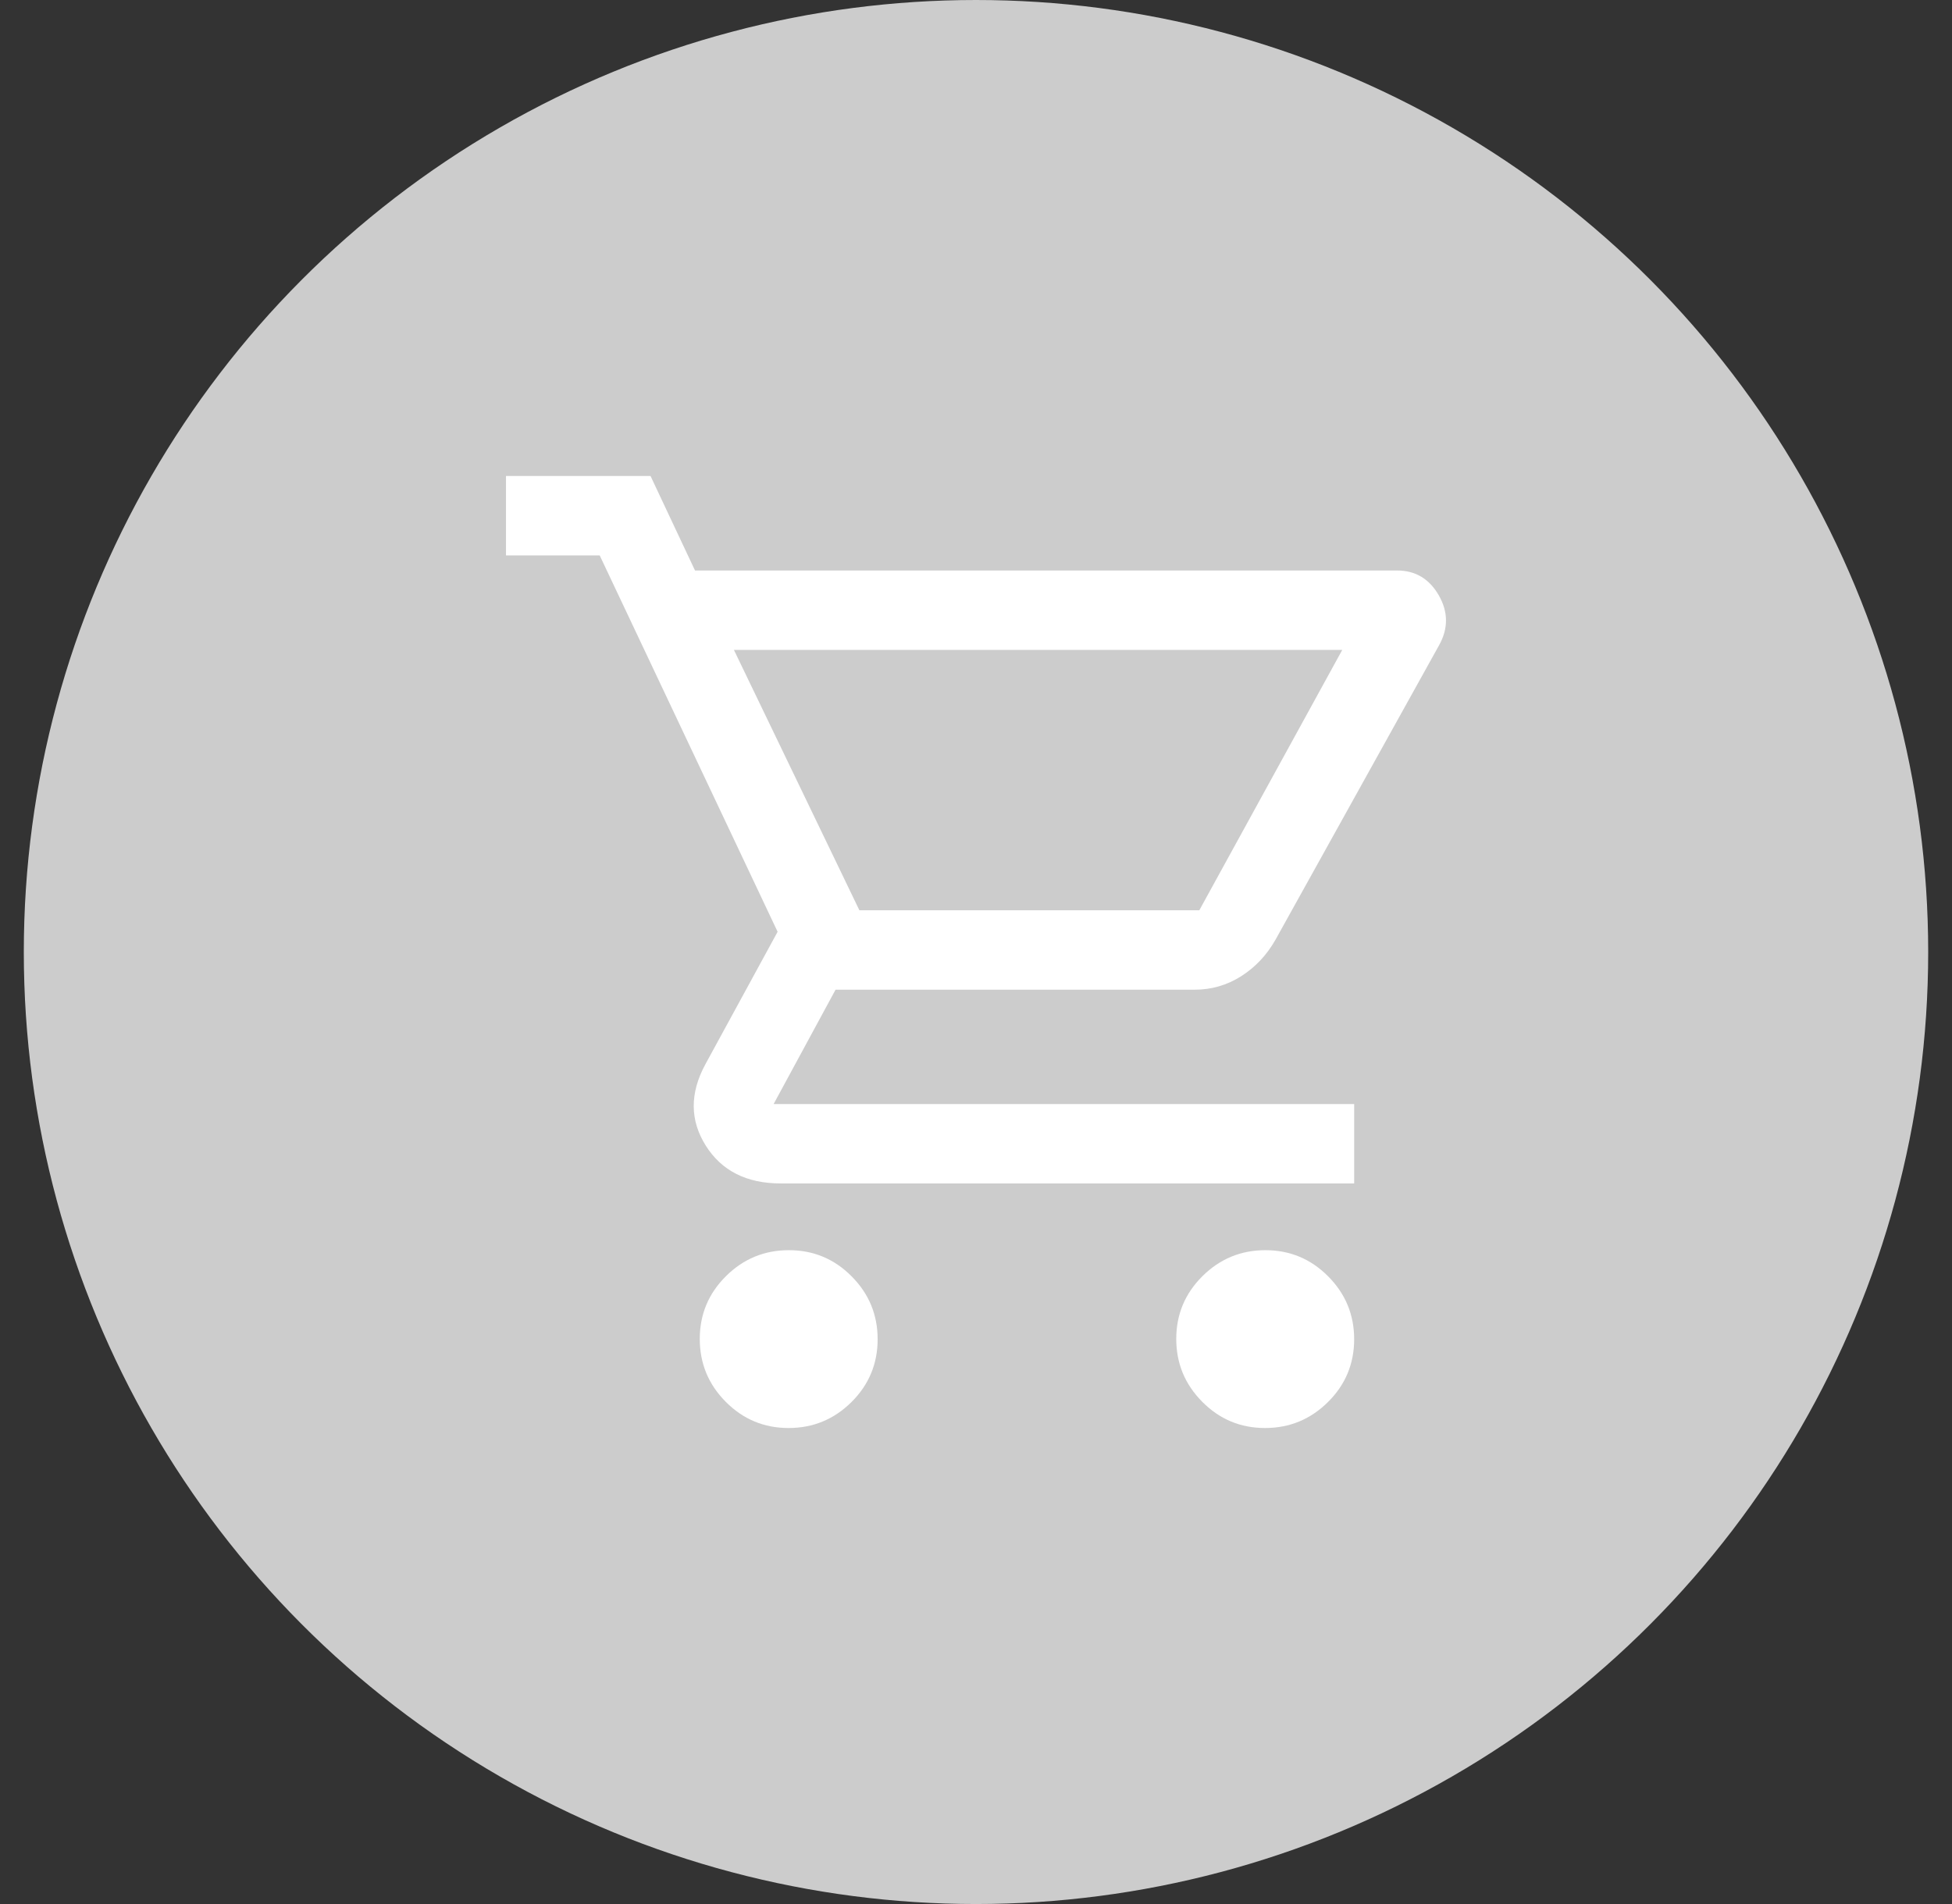 <svg width="41" height="40" viewBox="0 0 41 40" fill="none" xmlns="http://www.w3.org/2000/svg">
<rect x="0" y="0" width="41" height="40" fill="#333333" stroke="none"/>
<circle cx="20.5" cy="20" r="20" fill="#CCCCCC"/>
<path d="M16.563 30C16.048 30 15.609 29.817 15.244 29.45C14.88 29.084 14.698 28.643 14.698 28.128C14.698 27.614 14.881 27.174 15.248 26.81C15.614 26.446 16.055 26.264 16.57 26.264C17.085 26.264 17.524 26.447 17.888 26.814C18.252 27.18 18.434 27.621 18.434 28.135C18.434 28.65 18.251 29.09 17.885 29.454C17.518 29.818 17.078 30 16.563 30ZM26.571 30C26.056 30 25.617 29.817 25.253 29.45C24.889 29.084 24.706 28.643 24.706 28.128C24.706 27.614 24.89 27.174 25.256 26.81C25.623 26.446 26.064 26.264 26.578 26.264C27.093 26.264 27.532 26.447 27.897 26.814C28.261 27.18 28.443 27.621 28.443 28.135C28.443 28.65 28.26 29.09 27.893 29.454C27.526 29.818 27.086 30 26.571 30ZM15.415 13.653L18.051 19.124H25.19L28.193 13.653H15.415ZM14.598 11.985H29.345C29.728 11.985 30.02 12.159 30.22 12.506C30.42 12.854 30.422 13.203 30.228 13.553L26.791 19.741C26.608 20.064 26.367 20.32 26.069 20.509C25.771 20.698 25.445 20.792 25.09 20.792H17.55L16.249 23.194H28.443V24.862H16.399C15.682 24.862 15.157 24.597 14.823 24.066C14.49 23.535 14.487 22.966 14.815 22.36L16.333 19.575L12.596 11.668H10.628V10H13.664L14.598 11.985Z" fill="white"/>
</svg>
